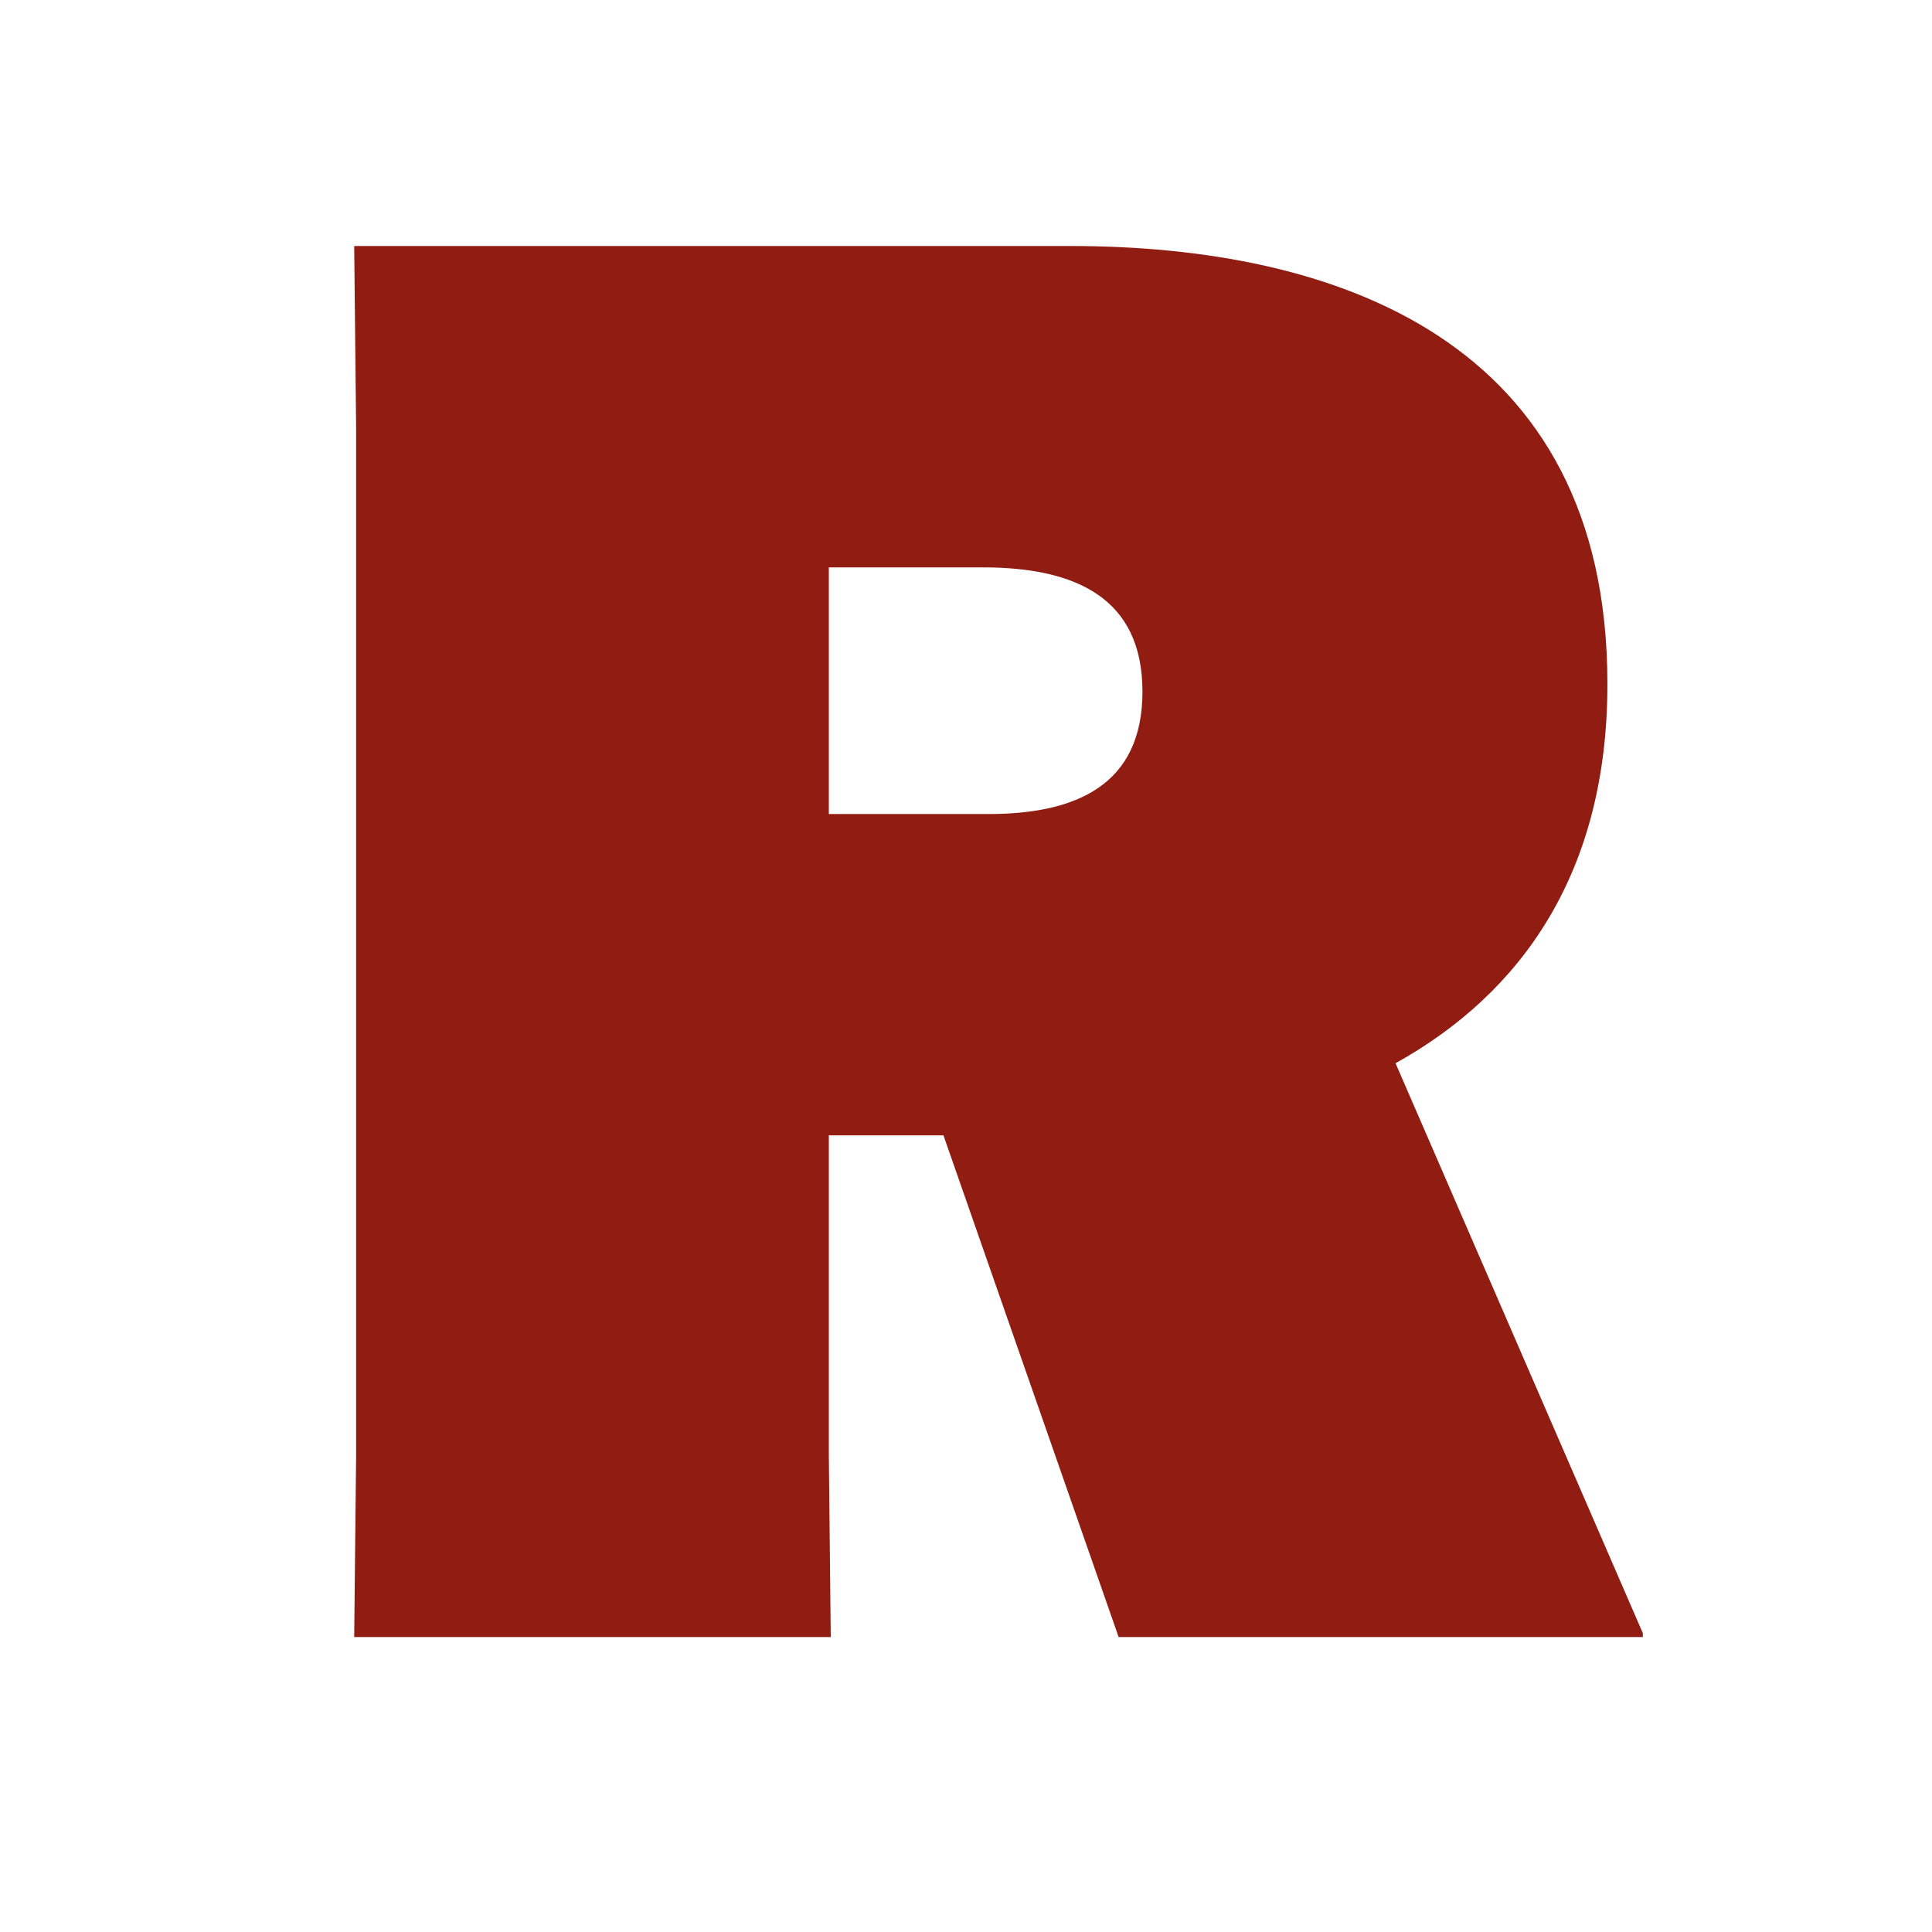 <?xml version="1.0" encoding="UTF-8"?>
<svg data-bbox="5.5 3.82 20.01 21.6" viewBox="0 0 30 30" xmlns="http://www.w3.org/2000/svg" data-type="color">
    <g>
        <path d="m17.37 25.42-2.72-7.79h-1.78v4.95l.03 2.84H5.5l.03-2.84V6.66L5.5 3.82h11.12c4.11 0 8.34 1.45 8.34 6.8 0 2.93-1.33 4.8-3.29 5.89l3.84 8.85v.06h-8.13Zm-4.5-12.78h2.48c1.36 0 2.39-.45 2.39-1.9s-1.03-1.93-2.48-1.93h-2.39v3.84Z" fill="#911c12" data-color="1"/>
    </g>
</svg>
